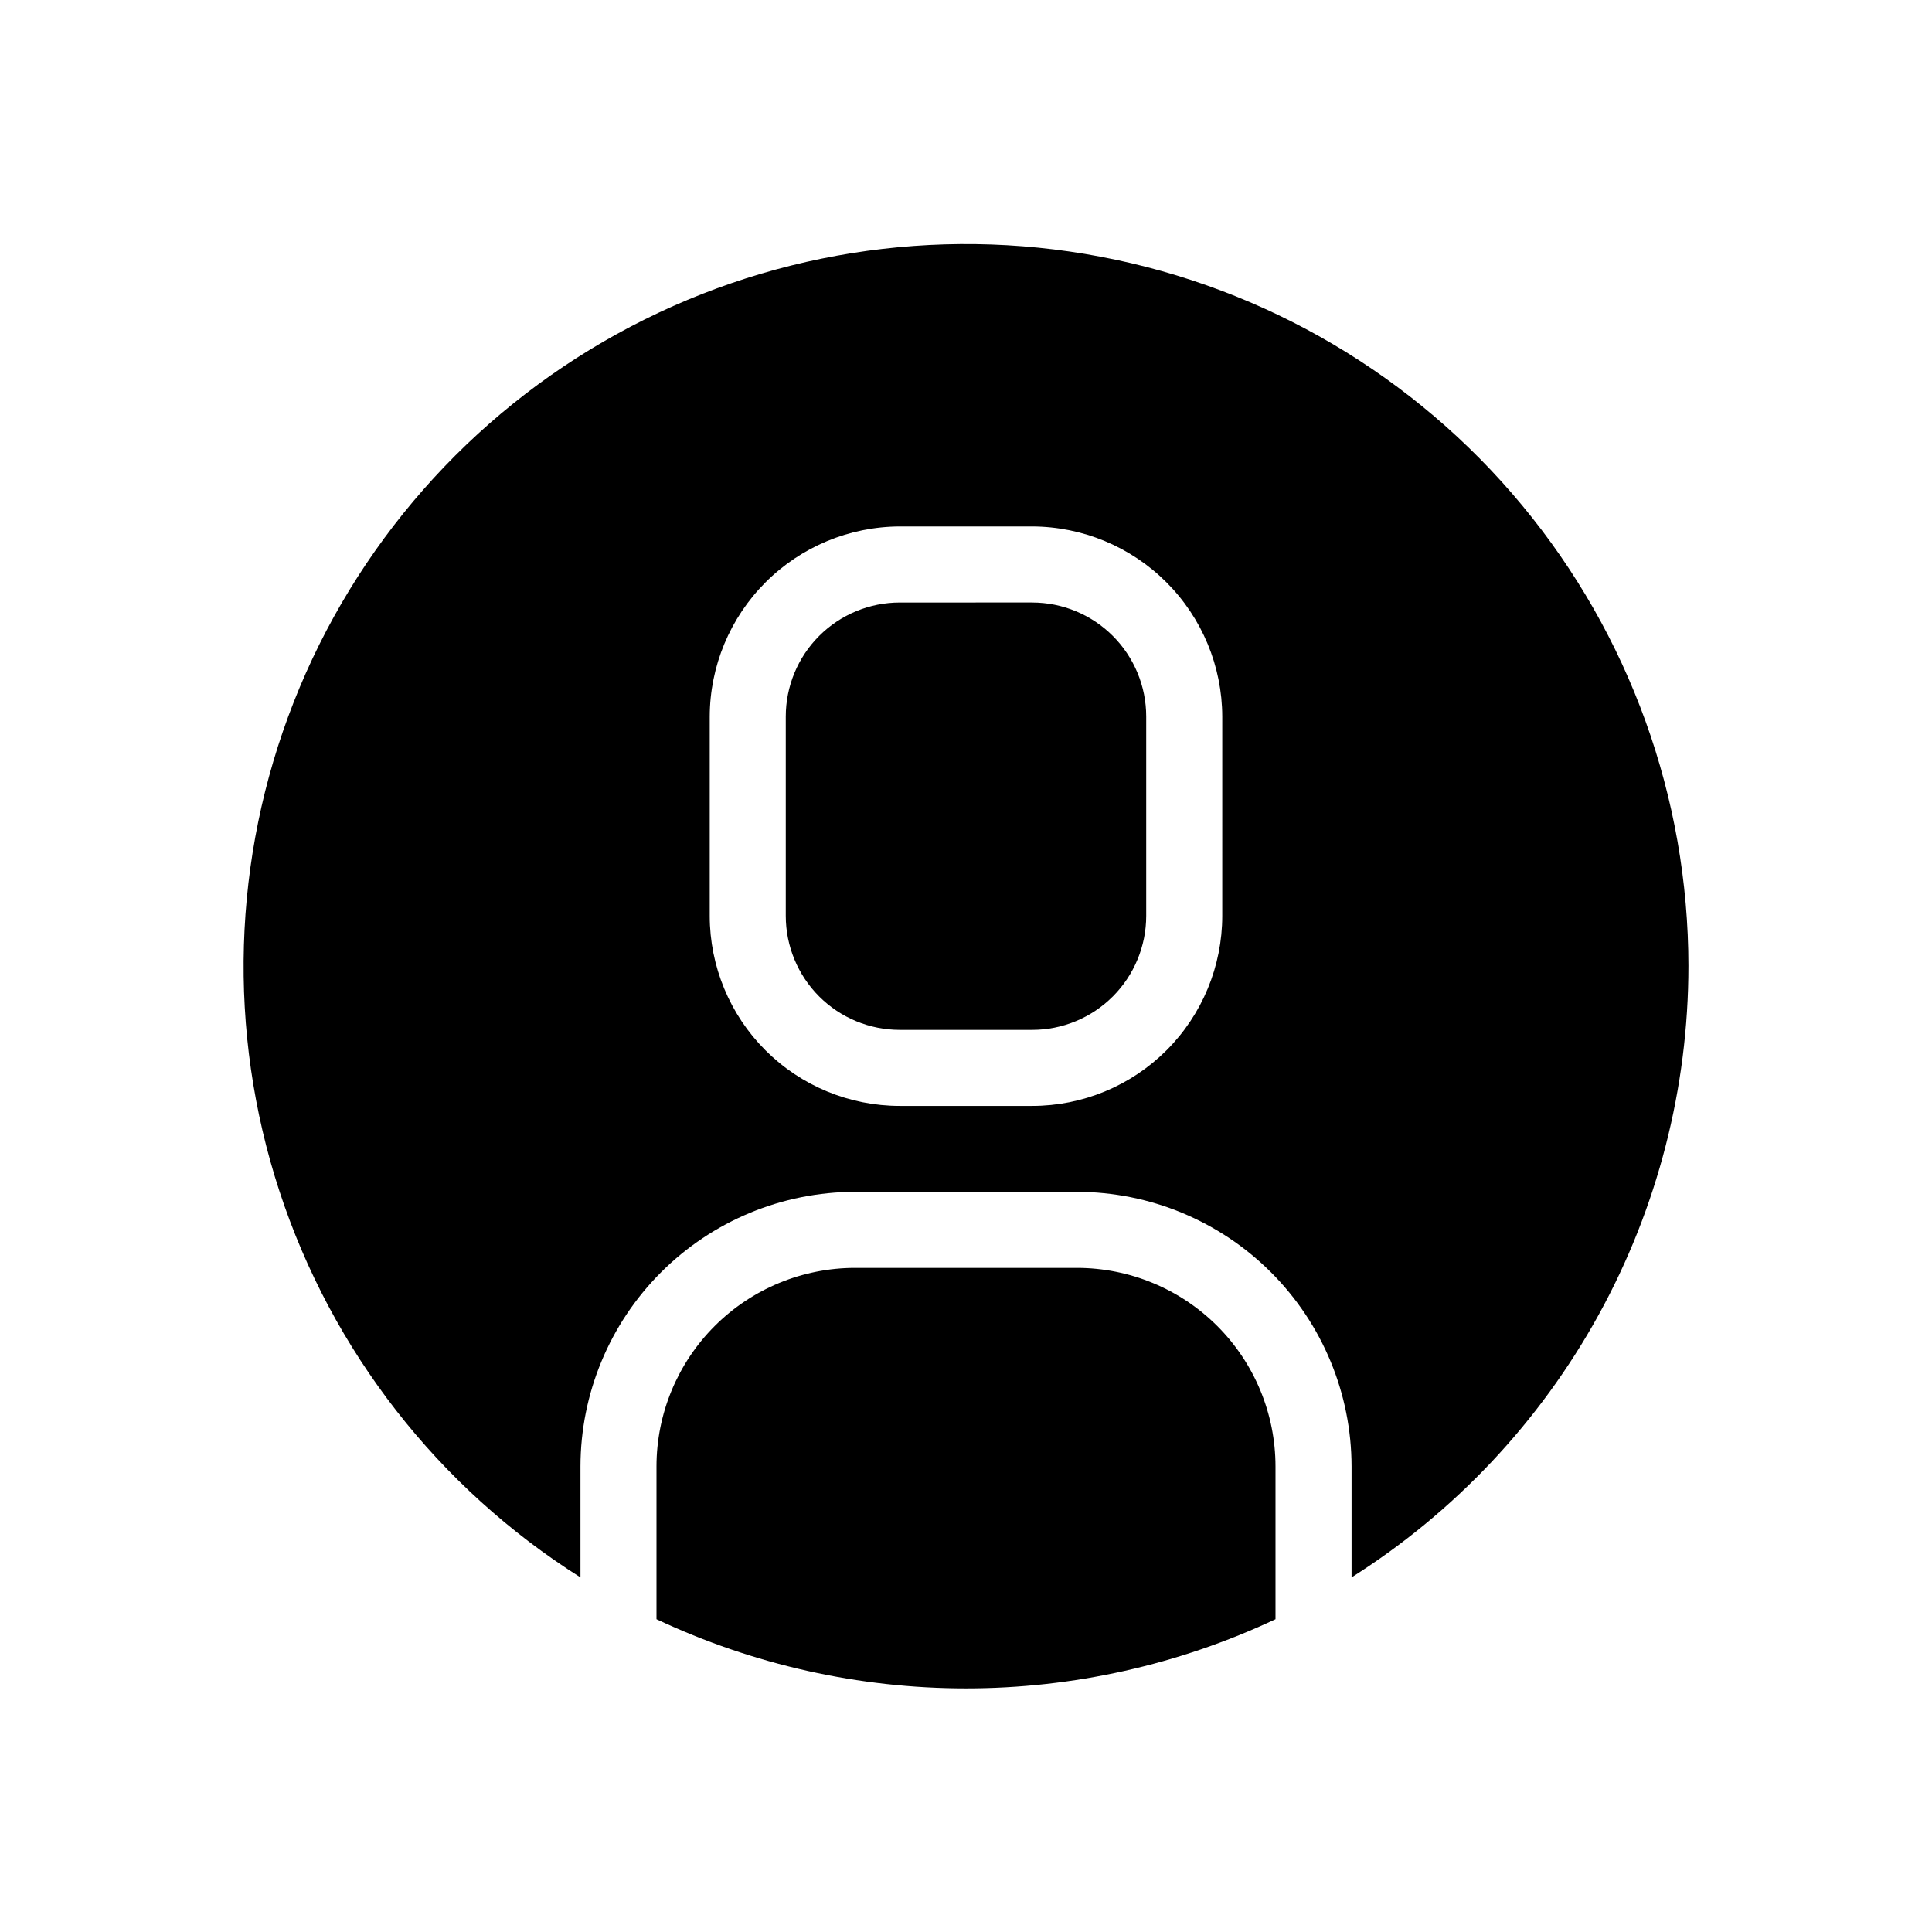 <?xml version="1.0" encoding="UTF-8"?>
<!-- Uploaded to: ICON Repo, www.svgrepo.com, Generator: ICON Repo Mixer Tools -->
<svg fill="#000000" width="800px" height="800px" version="1.1" viewBox="144 144 512 512" xmlns="http://www.w3.org/2000/svg">
 <path d="m482.02 532.6v40.508c-25.656 12.074-53.664 18.336-82.02 18.336-28.359 0-56.363-6.262-82.023-18.336v-40.508c0.012-13.945 5.559-27.32 15.418-37.18 9.863-9.863 23.234-15.406 37.18-15.418h58.848c13.945 0.012 27.316 5.555 37.18 15.418 9.863 9.859 15.406 23.234 15.418 37.18zm109.43-132.6c-0.012 32.344-8.203 64.156-23.812 92.484-15.609 28.328-38.129 52.25-65.461 69.539v-29.422c-0.027-19.285-7.699-37.777-21.34-51.414-13.637-13.637-32.125-21.309-51.41-21.336h-58.848c-19.285 0.027-37.773 7.699-51.41 21.336-13.637 13.637-21.312 32.129-21.34 51.414v29.422c-37.691-23.785-65.902-59.98-79.773-102.34-13.867-42.359-12.52-88.23 3.812-129.7 16.328-41.473 46.613-75.945 85.641-97.48 39.023-21.535 84.336-28.777 128.13-20.48 43.793 8.293 83.32 31.609 111.76 65.926 28.445 34.316 44.023 77.48 44.051 122.05zm-123.54-66.102c-0.035-13.352-5.356-26.145-14.797-35.582-9.438-9.441-22.23-14.762-35.582-14.797h-35.066c-13.348 0.035-26.141 5.356-35.582 14.797-9.441 9.438-14.762 22.23-14.797 35.582v52.801c0 13.359 5.309 26.176 14.754 35.625 9.449 9.445 22.266 14.754 35.625 14.754h35.066c13.363 0 26.176-5.309 35.625-14.754 9.449-9.449 14.754-22.266 14.754-35.625zm-50.383-30.23-35.062 0.004c-8.016 0-15.703 3.184-21.375 8.852-5.668 5.668-8.852 13.359-8.852 21.375v52.801c0 8.016 3.184 15.703 8.852 21.375 5.672 5.668 13.359 8.852 21.375 8.852h35.066c8.016 0 15.707-3.184 21.375-8.852 5.668-5.672 8.852-13.359 8.852-21.375v-52.801c0-8.016-3.184-15.707-8.852-21.375-5.668-5.668-13.359-8.852-21.375-8.852z"/>
</svg>